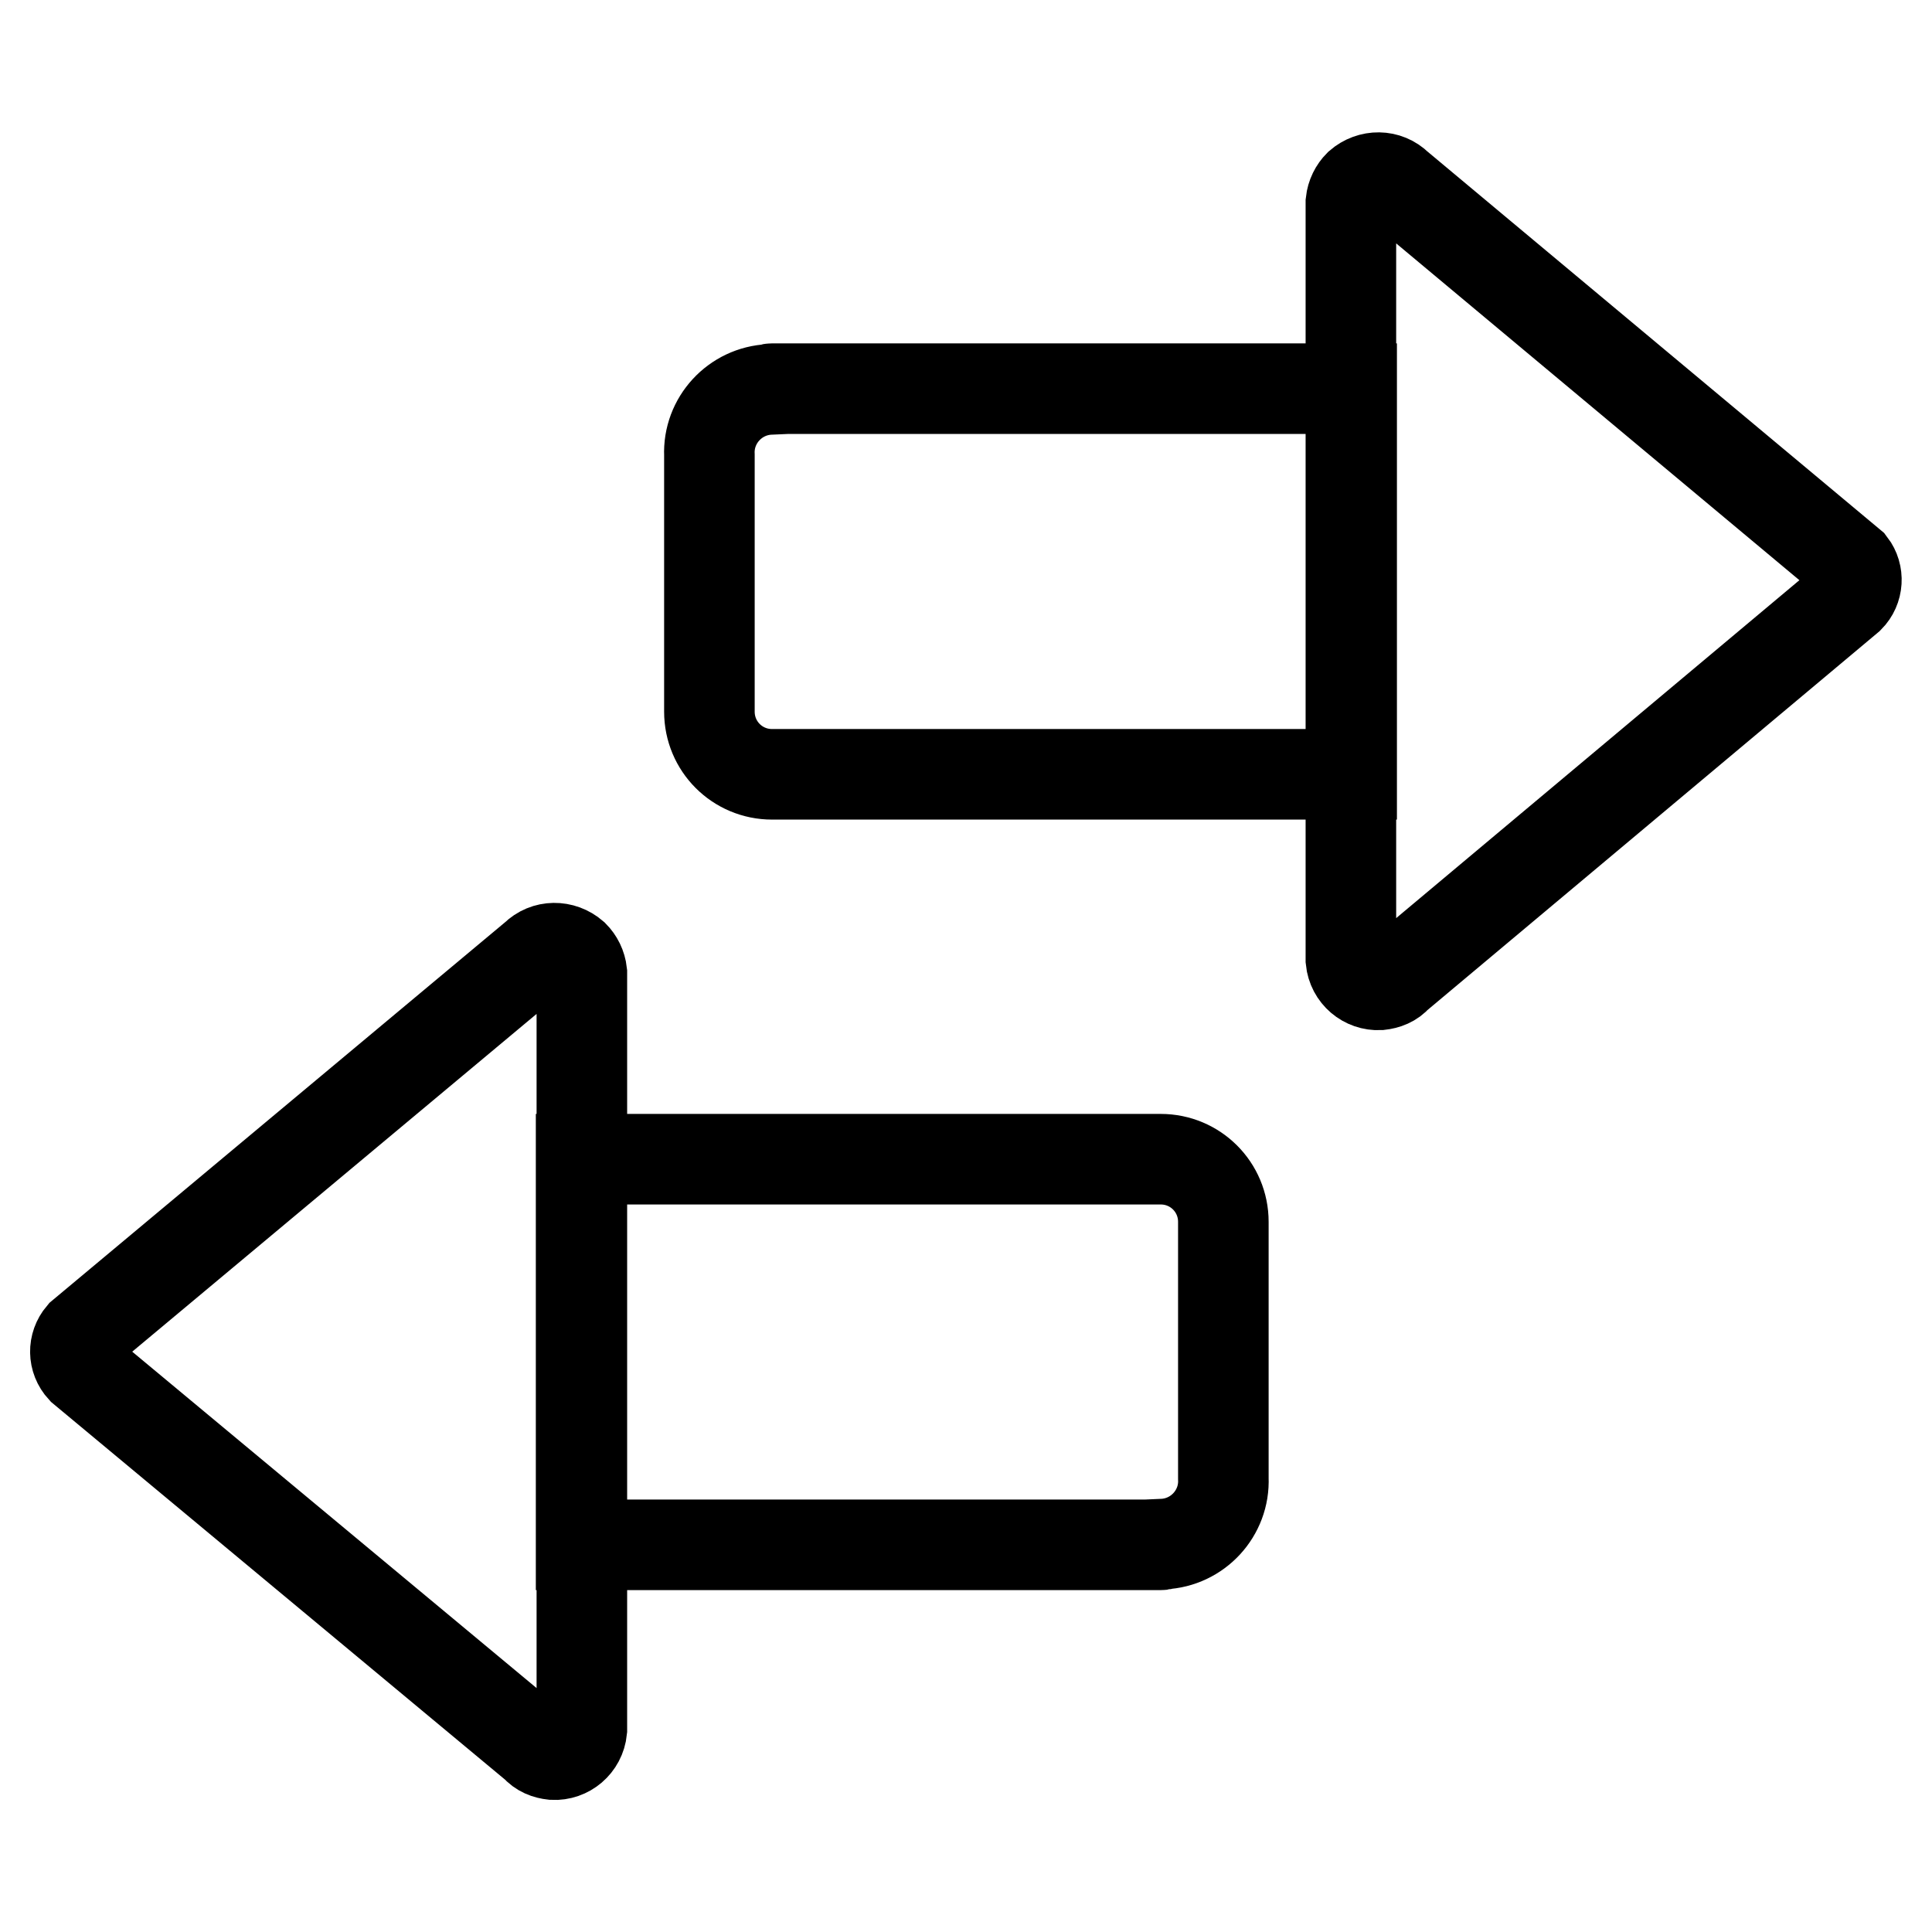 <?xml version="1.0" encoding="utf-8"?>
<!-- Svg Vector Icons : http://www.onlinewebfonts.com/icon -->
<!DOCTYPE svg PUBLIC "-//W3C//DTD SVG 1.1//EN" "http://www.w3.org/Graphics/SVG/1.1/DTD/svg11.dtd">
<svg version="1.1" xmlns="http://www.w3.org/2000/svg" xmlns:xlink="http://www.w3.org/1999/xlink" x="0px" y="0px" viewBox="0 0 256 256" enable-background="new 0 0 256 256" xml:space="preserve">
<g> <path stroke-width="12" fill-opacity="0" stroke="#000000"  d="M102.3,51.5h76.8v51.1h-76.8c-4.6,0-8.3-3.7-8.3-8.3v-34c-0.2-4.6,3.4-8.5,8-8.7 C102.1,51.5,102.2,51.5,102.3,51.5z M245.3,74.8l-60.1-50.2c-1.4-1.4-3.6-1.4-5.1-0.1c-0.6,0.6-1,1.4-1.1,2.3v100.4 c0.2,2,1.9,3.4,3.8,3.3c0.9-0.1,1.7-0.4,2.3-1.1l59.9-50.2C246.2,78,246.3,76.1,245.3,74.8L245.3,74.8z M153.7,204.7H77v-51.1h76.8 c4.6,0,8.3,3.7,8.3,8.3v34c0.2,4.6-3.4,8.5-8,8.7C154,204.7,153.9,204.7,153.7,204.7z M10.8,176.9l60.1-50.2 c1.4-1.4,3.6-1.4,5.1-0.1c0.6,0.6,1,1.4,1.1,2.3v100.3c-0.2,2-1.9,3.4-3.8,3.3c-0.9-0.1-1.7-0.4-2.3-1.1l-60.1-50 C9.7,180.1,9.7,178.2,10.8,176.9L10.8,176.9z"/></g>
</svg>